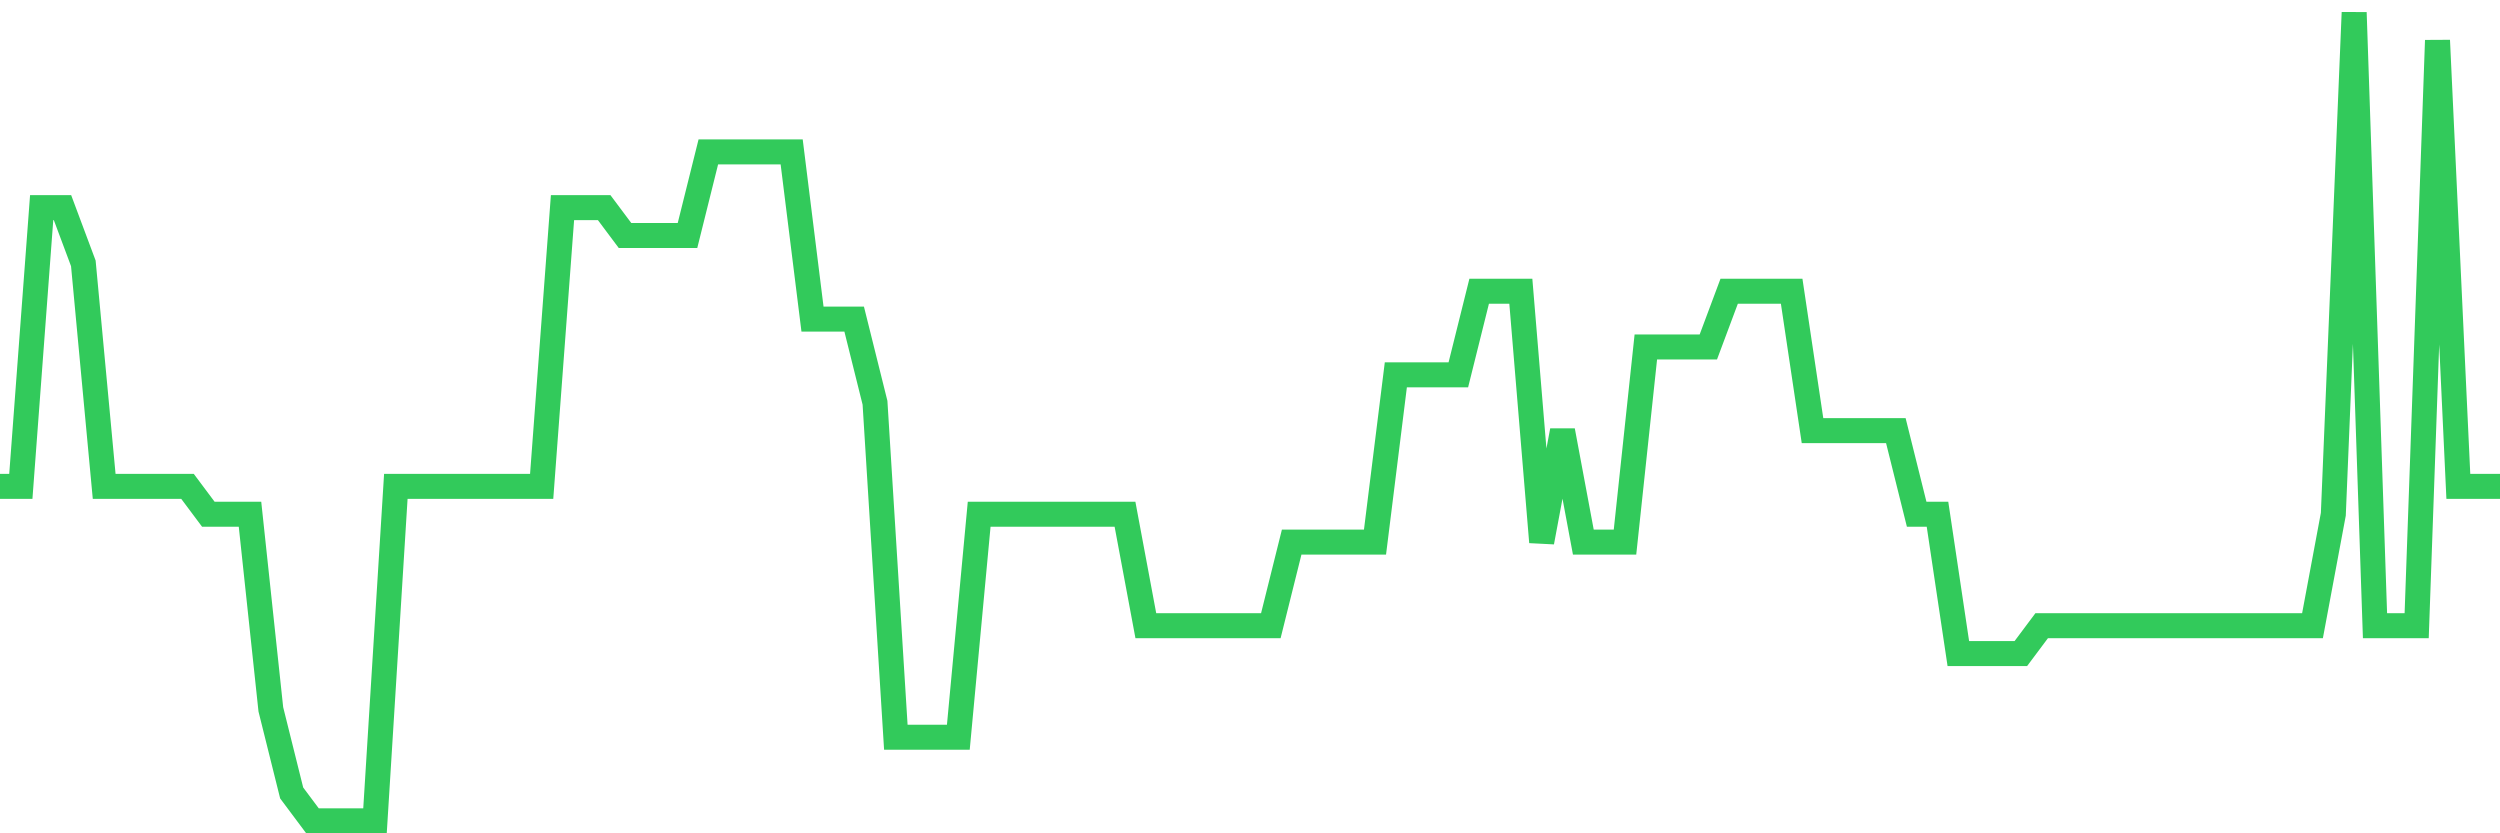 <svg
  xmlns="http://www.w3.org/2000/svg"
  xmlns:xlink="http://www.w3.org/1999/xlink"
  width="120"
  height="40"
  viewBox="0 0 120 40"
  preserveAspectRatio="none"
>
  <polyline
    points="0,23.345 1,23.345 2,9.966 3,9.966 4,12.641 5,23.345 6,23.345 7,23.345 8,23.345 9,23.345 10,24.683 11,24.683 12,24.683 13,34.048 14,38.062 15,39.4 16,39.4 17,39.4 18,39.4 19,23.345 20,23.345 21,23.345 22,23.345 23,23.345 24,23.345 25,23.345 26,23.345 27,9.966 28,9.966 29,9.966 30,11.303 31,11.303 32,11.303 33,11.303 34,7.29 35,7.29 36,7.29 37,7.29 38,7.29 39,15.317 40,15.317 41,15.317 42,19.331 43,35.386 44,35.386 45,35.386 46,35.386 47,24.683 48,24.683 49,24.683 50,24.683 51,24.683 52,24.683 53,24.683 54,24.683 55,30.034 56,30.034 57,30.034 58,30.034 59,30.034 60,30.034 61,30.034 62,26.021 63,26.021 64,26.021 65,26.021 66,26.021 67,17.993 68,17.993 69,17.993 70,17.993 71,13.979 72,13.979 73,13.979 74,26.021 75,20.669 76,26.021 77,26.021 78,26.021 79,16.655 80,16.655 81,16.655 82,16.655 83,13.979 84,13.979 85,13.979 86,13.979 87,20.669 88,20.669 89,20.669 90,20.669 91,20.669 92,24.683 93,24.683 94,31.372 95,31.372 96,31.372 97,31.372 98,30.034 99,30.034 100,30.034 101,30.034 102,30.034 103,30.034 104,30.034 105,30.034 106,30.034 107,30.034 108,30.034 109,30.034 110,30.034 111,30.034 112,24.683 113,0.6 114,30.034 115,30.034 116,30.034 117,1.938 118,23.345 119,23.345 120,23.345"
    fill="none"
    stroke="#32ca5b"
    stroke-width="1.2"
  >
  </polyline>
</svg>